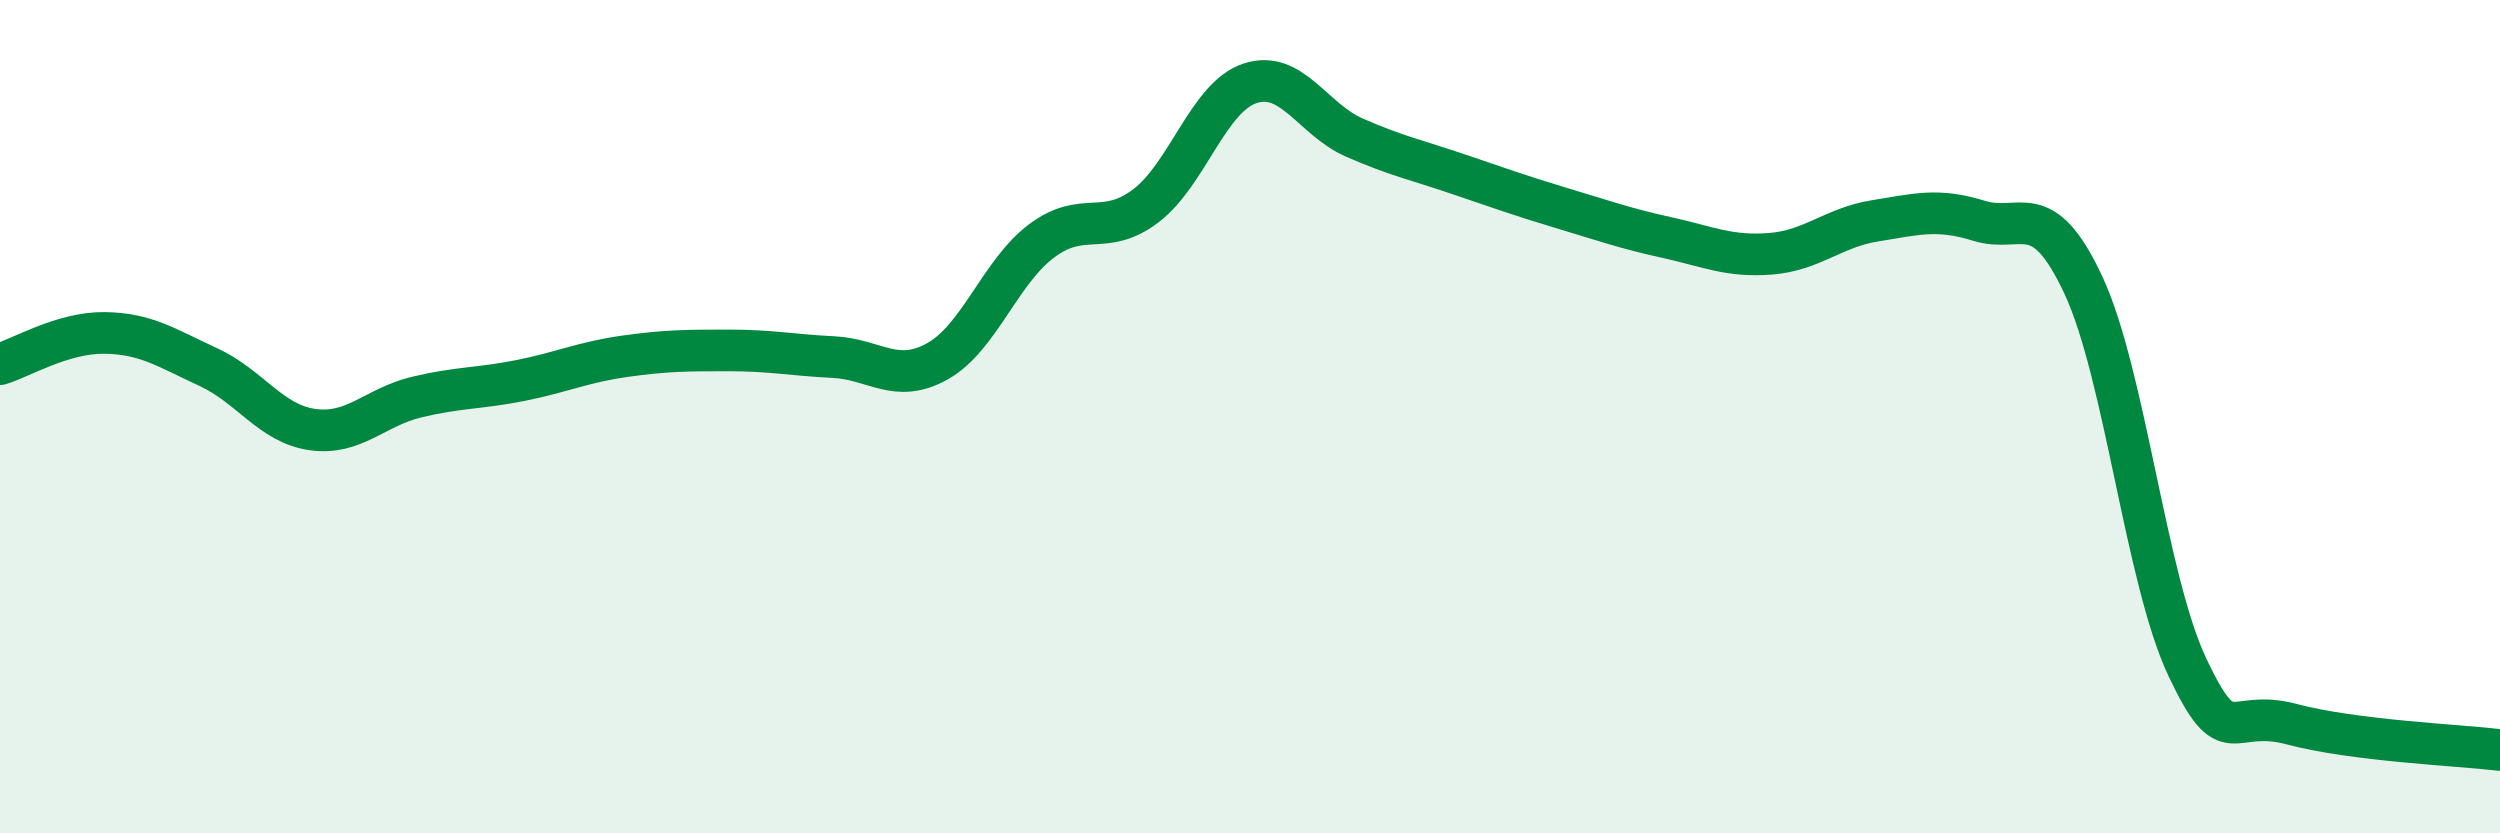 
    <svg width="60" height="20" viewBox="0 0 60 20" xmlns="http://www.w3.org/2000/svg">
      <path
        d="M 0,8.74 C 0.5,8.59 1.5,7.98 2.5,7.99 C 3.5,8 4,8.35 5,8.81 C 6,9.27 6.5,10.17 7.5,10.31 C 8.5,10.45 9,9.77 10,9.53 C 11,9.29 11.5,9.33 12.5,9.13 C 13.5,8.93 14,8.69 15,8.55 C 16,8.41 16.5,8.41 17.5,8.41 C 18.5,8.41 19,8.52 20,8.57 C 21,8.62 21.5,9.23 22.5,8.67 C 23.5,8.11 24,6.53 25,5.78 C 26,5.03 26.5,5.7 27.5,4.94 C 28.5,4.18 29,2.33 30,2 C 31,1.67 31.5,2.86 32.5,3.3 C 33.5,3.74 34,3.84 35,4.18 C 36,4.52 36.5,4.7 37.5,5 C 38.5,5.3 39,5.48 40,5.7 C 41,5.92 41.5,6.17 42.5,6.09 C 43.5,6.01 44,5.46 45,5.3 C 46,5.14 46.5,4.99 47.5,5.3 C 48.5,5.61 49,4.7 50,6.84 C 51,8.98 51.5,13.91 52.5,16.02 C 53.5,18.13 53.5,16.98 55,17.38 C 56.5,17.78 59,17.88 60,18L60 20L0 20Z"
        fill="#008740"
        opacity="0.1"
        stroke-linecap="round"
        stroke-linejoin="round"
      />
      <path
        d="M 0,8.74 C 0.5,8.59 1.5,7.98 2.5,7.99 C 3.5,8 4,8.35 5,8.81 C 6,9.27 6.5,10.17 7.5,10.31 C 8.5,10.45 9,9.77 10,9.53 C 11,9.29 11.5,9.33 12.5,9.13 C 13.5,8.93 14,8.69 15,8.55 C 16,8.41 16.5,8.41 17.5,8.41 C 18.5,8.41 19,8.52 20,8.57 C 21,8.62 21.5,9.23 22.5,8.67 C 23.5,8.11 24,6.53 25,5.78 C 26,5.03 26.5,5.7 27.5,4.94 C 28.5,4.18 29,2.33 30,2 C 31,1.67 31.5,2.86 32.5,3.3 C 33.5,3.74 34,3.84 35,4.18 C 36,4.52 36.5,4.7 37.5,5 C 38.5,5.3 39,5.48 40,5.7 C 41,5.92 41.5,6.17 42.5,6.09 C 43.5,6.01 44,5.46 45,5.3 C 46,5.14 46.5,4.99 47.5,5.3 C 48.5,5.61 49,4.7 50,6.84 C 51,8.98 51.5,13.91 52.5,16.02 C 53.5,18.13 53.5,16.98 55,17.38 C 56.5,17.78 59,17.88 60,18"
        stroke="#008740"
        stroke-width="1"
        fill="none"
        stroke-linecap="round"
        stroke-linejoin="round"
      />
    </svg>
  